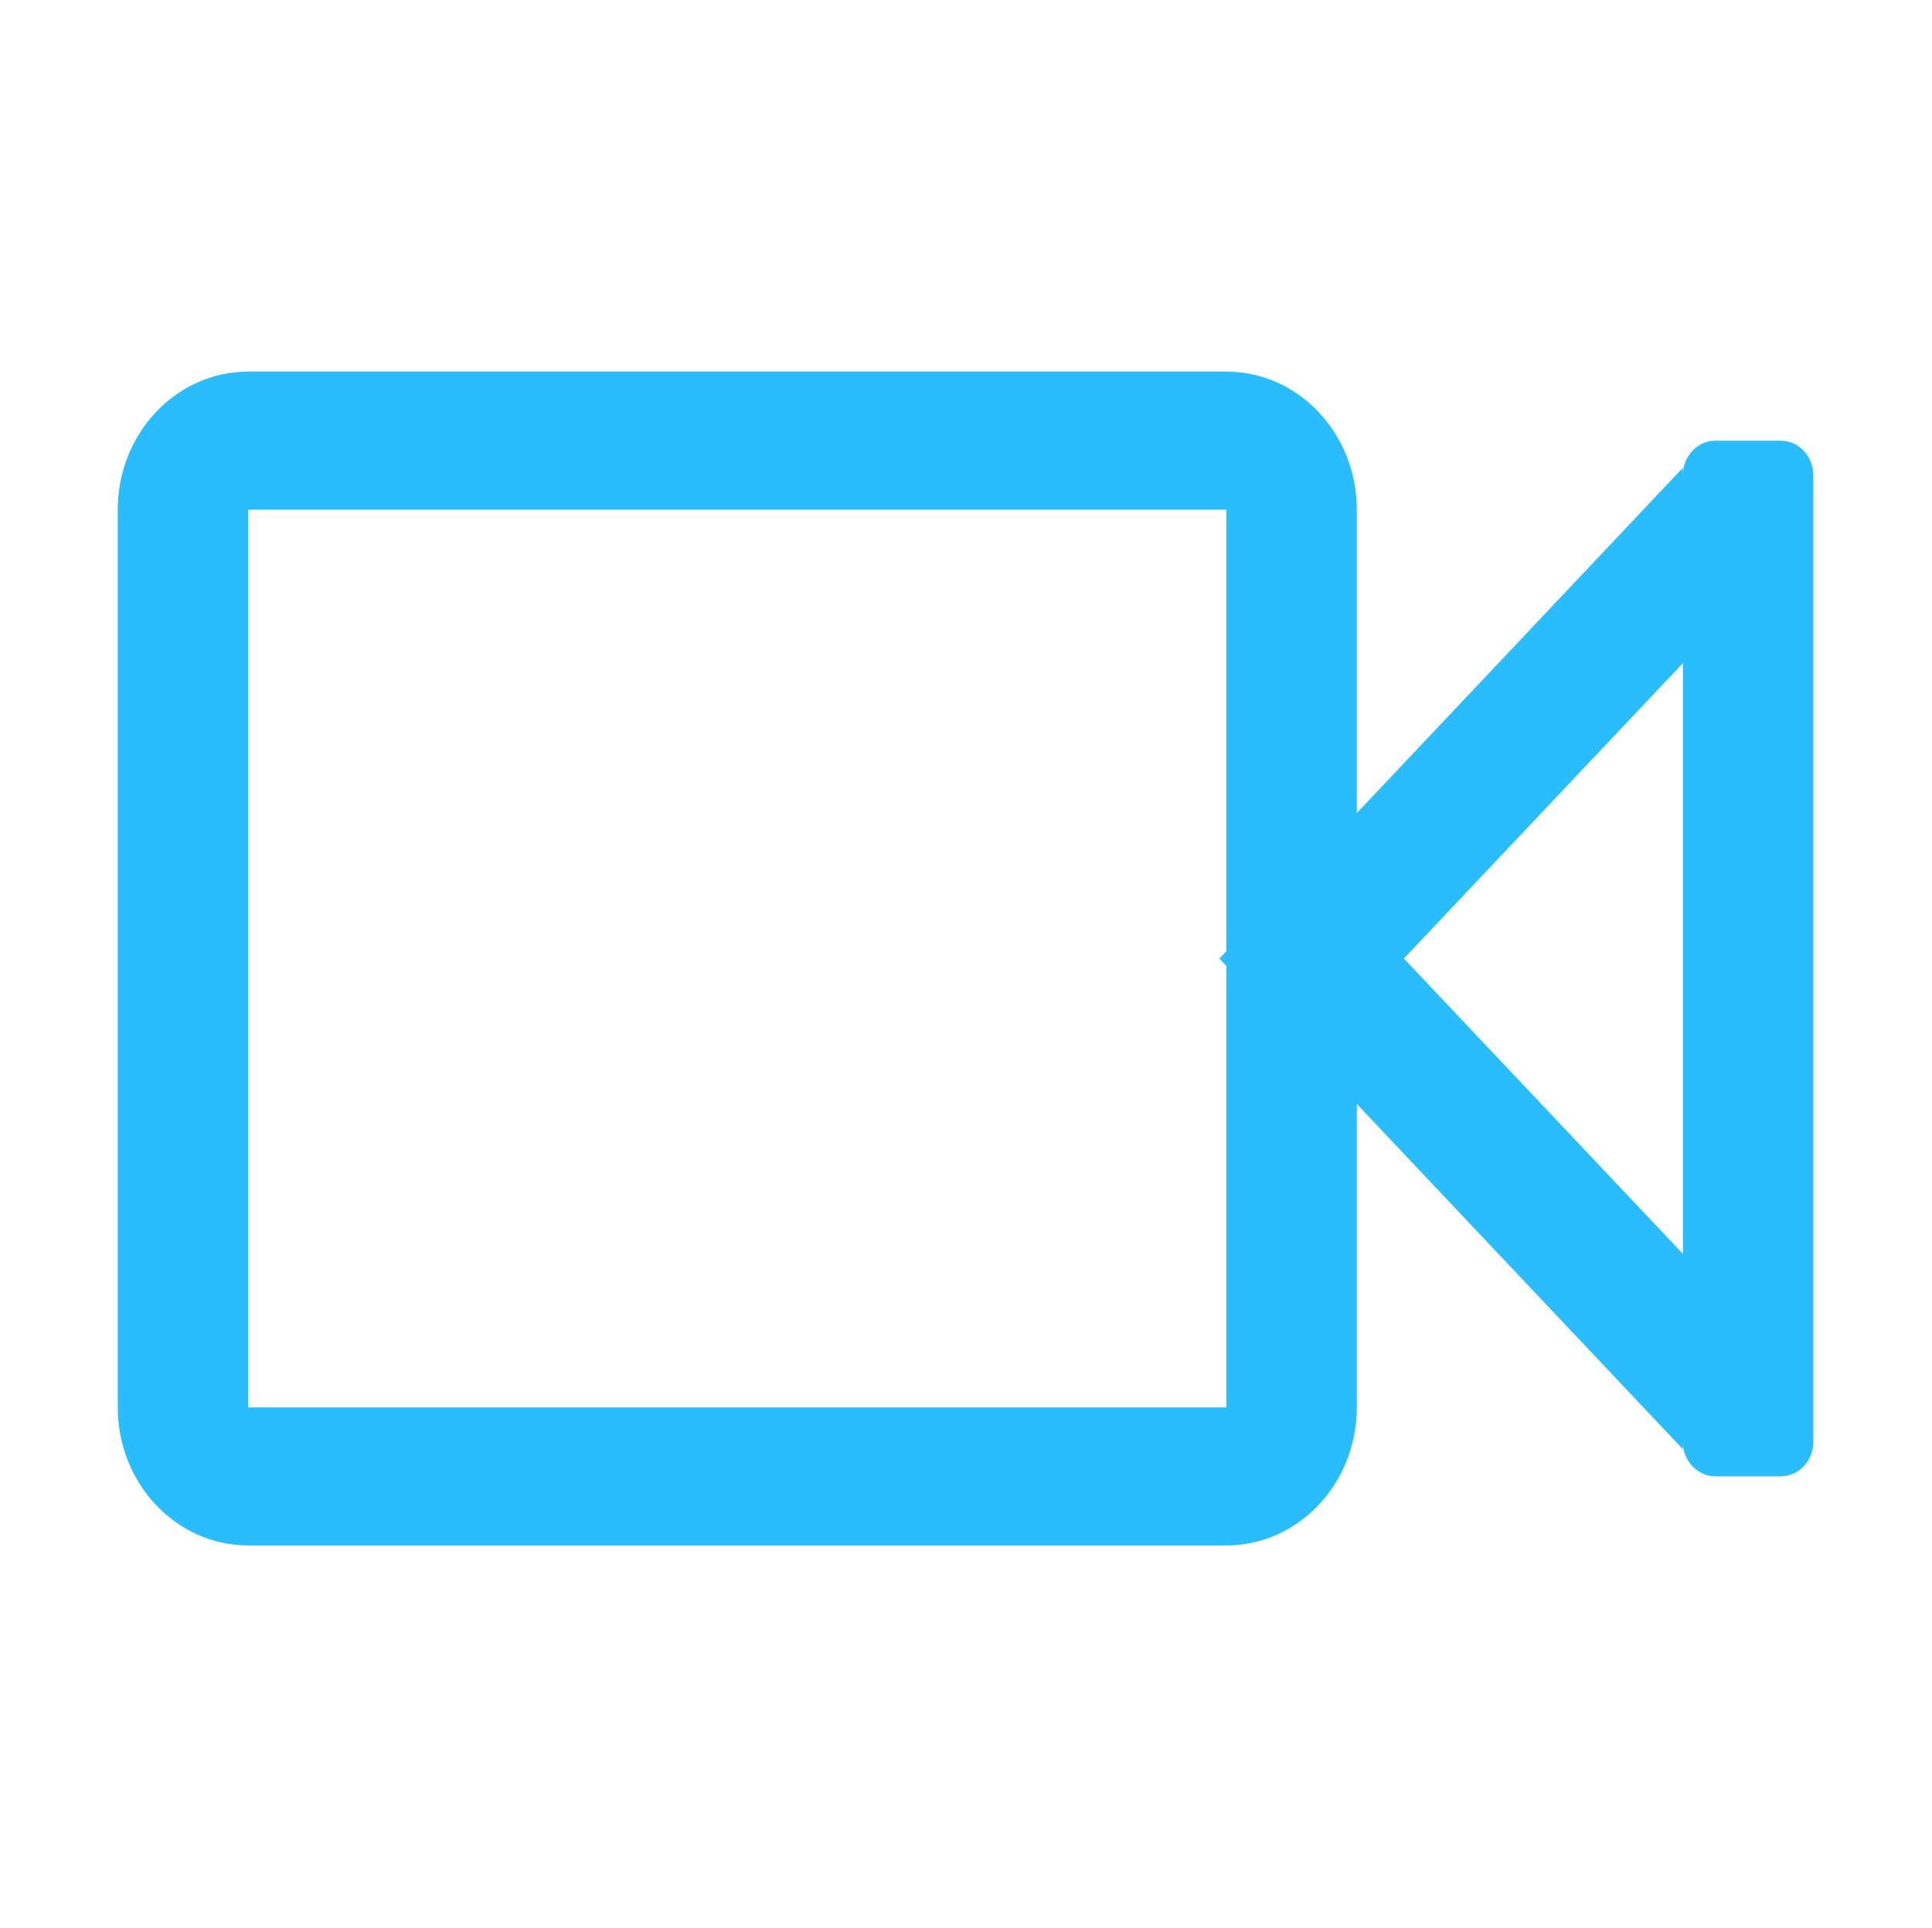 <?xml version="1.0" standalone="no"?><!DOCTYPE svg PUBLIC "-//W3C//DTD SVG 1.1//EN" "http://www.w3.org/Graphics/SVG/1.1/DTD/svg11.dtd"><svg t="1721703700321" class="icon" viewBox="0 0 1026 1024" version="1.1" xmlns="http://www.w3.org/2000/svg" p-id="1499" xmlns:xlink="http://www.w3.org/1999/xlink" width="200.391" height="200"><path d="M945.643 234.058h-34.627c-9.585 0-17.325 8.19-17.325 18.338v-3.938l-173.137 183.352v-161.1c0-40.5-31.028-73.35-69.278-73.35h-519.457c-38.25 0-69.278 32.828-69.278 73.35v476.73c0 40.477 31.005 73.328 69.278 73.328h519.457c38.25 0 69.278-32.85 69.278-73.328v-161.123l173.137 183.33v-3.893c0 10.102 7.74 18.315 17.325 18.315h34.627c9.562 0 17.325-8.213 17.325-18.315v-513.36c0-10.148-7.762-18.338-17.325-18.338zM651.275 505.16l-3.713 3.915 3.713 3.915v234.45h-519.457v-476.73h519.457v234.45zM893.713 665.922l-148.162-156.847 148.162-156.87v313.717z" p-id="1500" fill="#29bdfe"></path></svg>